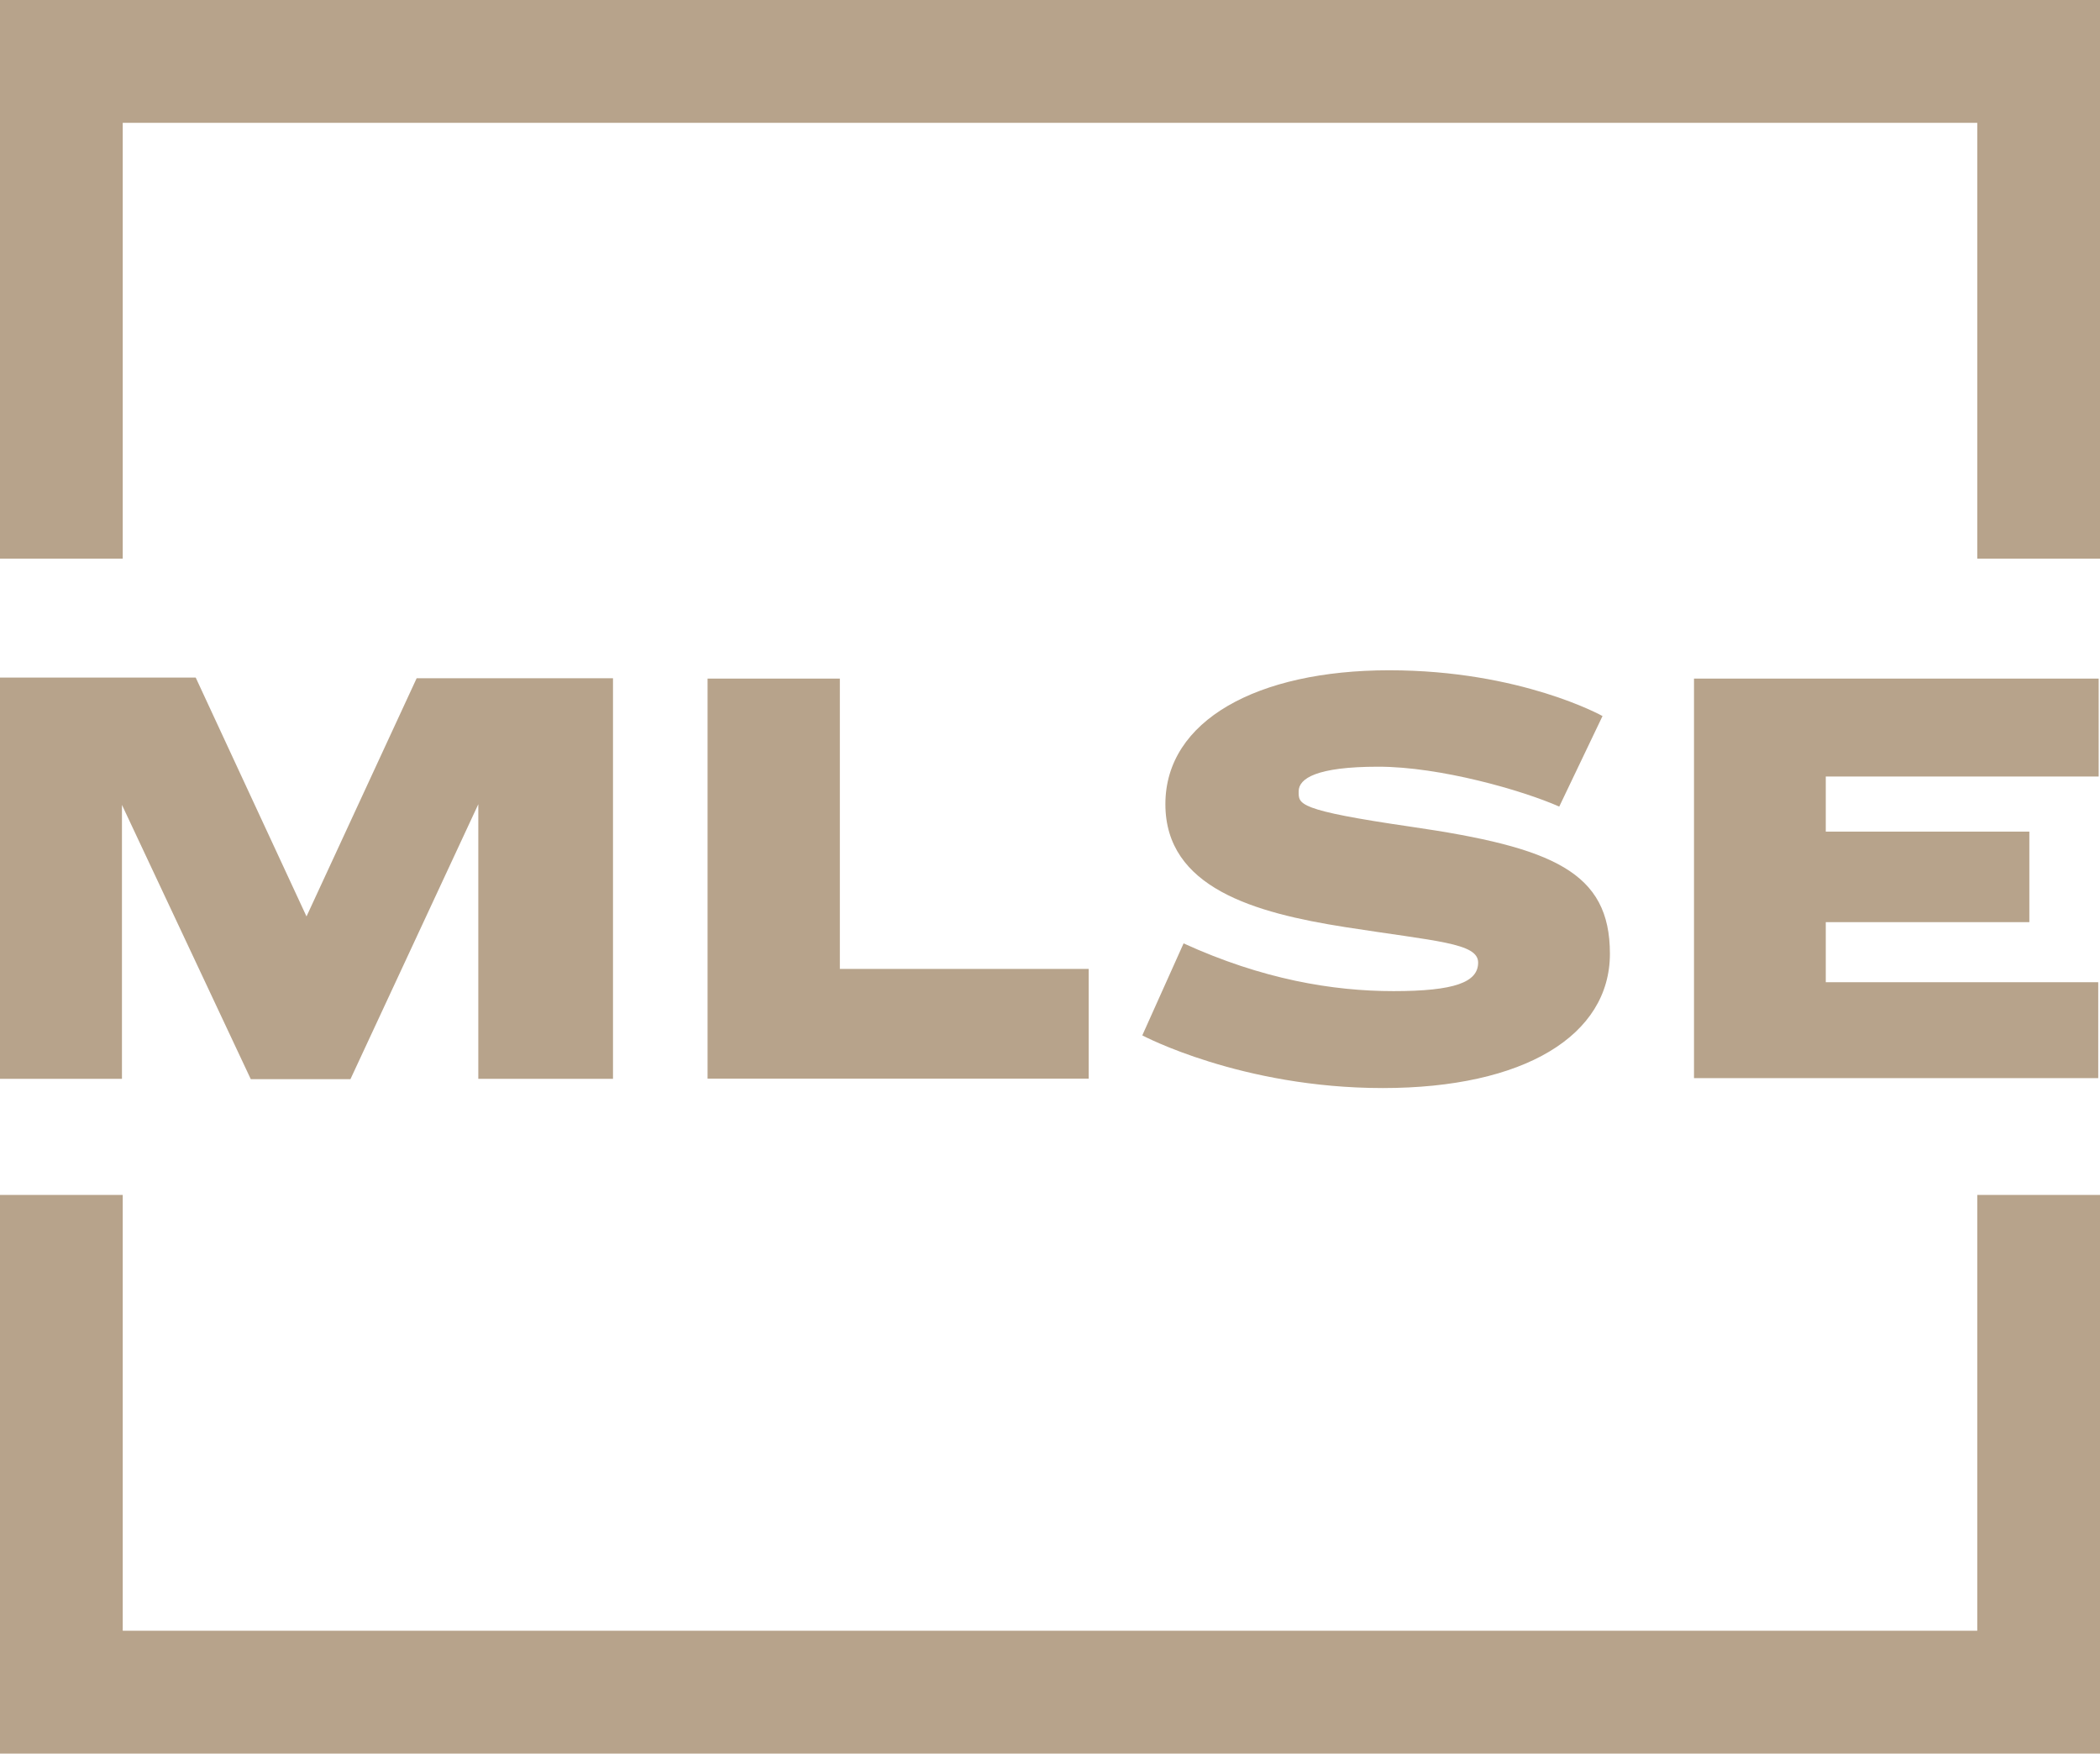 <svg width="200" height="167" viewBox="0 0 200 167" fill="none" xmlns="http://www.w3.org/2000/svg">
<g clip-path="url(#clip0_688_338)">
<path d="M192.723 0H188.311H11.689H0V11.697V53.202H11.689V11.697H188.311V53.202H200V0H192.723Z" fill="#B7A38B"/>
<path d="M188.311 113.798V155.303H11.689V113.798H0V167H7.277H11.689H188.311H200V155.303V113.798H188.311Z" fill="#B7A38B"/>
<path d="M0 102.74H11.615V76.653L23.883 102.771H33.377L45.553 76.588V102.74H58.381V64.594H39.68L29.191 87.276L18.64 64.529H0V102.74Z" fill="#B7A38B"/>
<path d="M67.388 64.625V102.723H103.686V92.274H79.986V64.625H67.388Z" fill="#B7A38B"/>
<path d="M199.831 102.675H161.333V64.625H199.874V73.951H173.883V79.198H193.271V87.82H173.883V93.54H199.831V102.675Z" fill="#B7A38B"/>
<path d="M112.724 89.838L108.79 98.603C108.79 98.603 118.201 103.619 131.69 103.619C145.179 103.619 153.325 98.603 153.325 90.826C153.325 83.048 147.935 80.703 134.407 78.737C123.448 77.144 123.683 76.579 123.683 75.361C123.683 74.143 125.369 73.016 131.268 73.016C137.167 73.016 144.992 75.265 148.5 76.814L152.621 68.192C152.621 68.192 144.848 63.833 132.299 63.833C119.749 63.833 110.989 68.614 110.989 76.579C110.989 84.544 119.466 86.937 128.13 88.294C136.793 89.651 140.775 89.795 140.775 91.669C140.775 93.544 138.528 94.388 132.72 94.388C126.912 94.388 120.218 93.262 112.724 89.842V89.838Z" fill="#B7A38B"/>
</g>
<defs>
<clipPath id="clip0_688_338">
<rect width="200" height="167" fill="white"/>
</clipPath>
</defs>
</svg>
